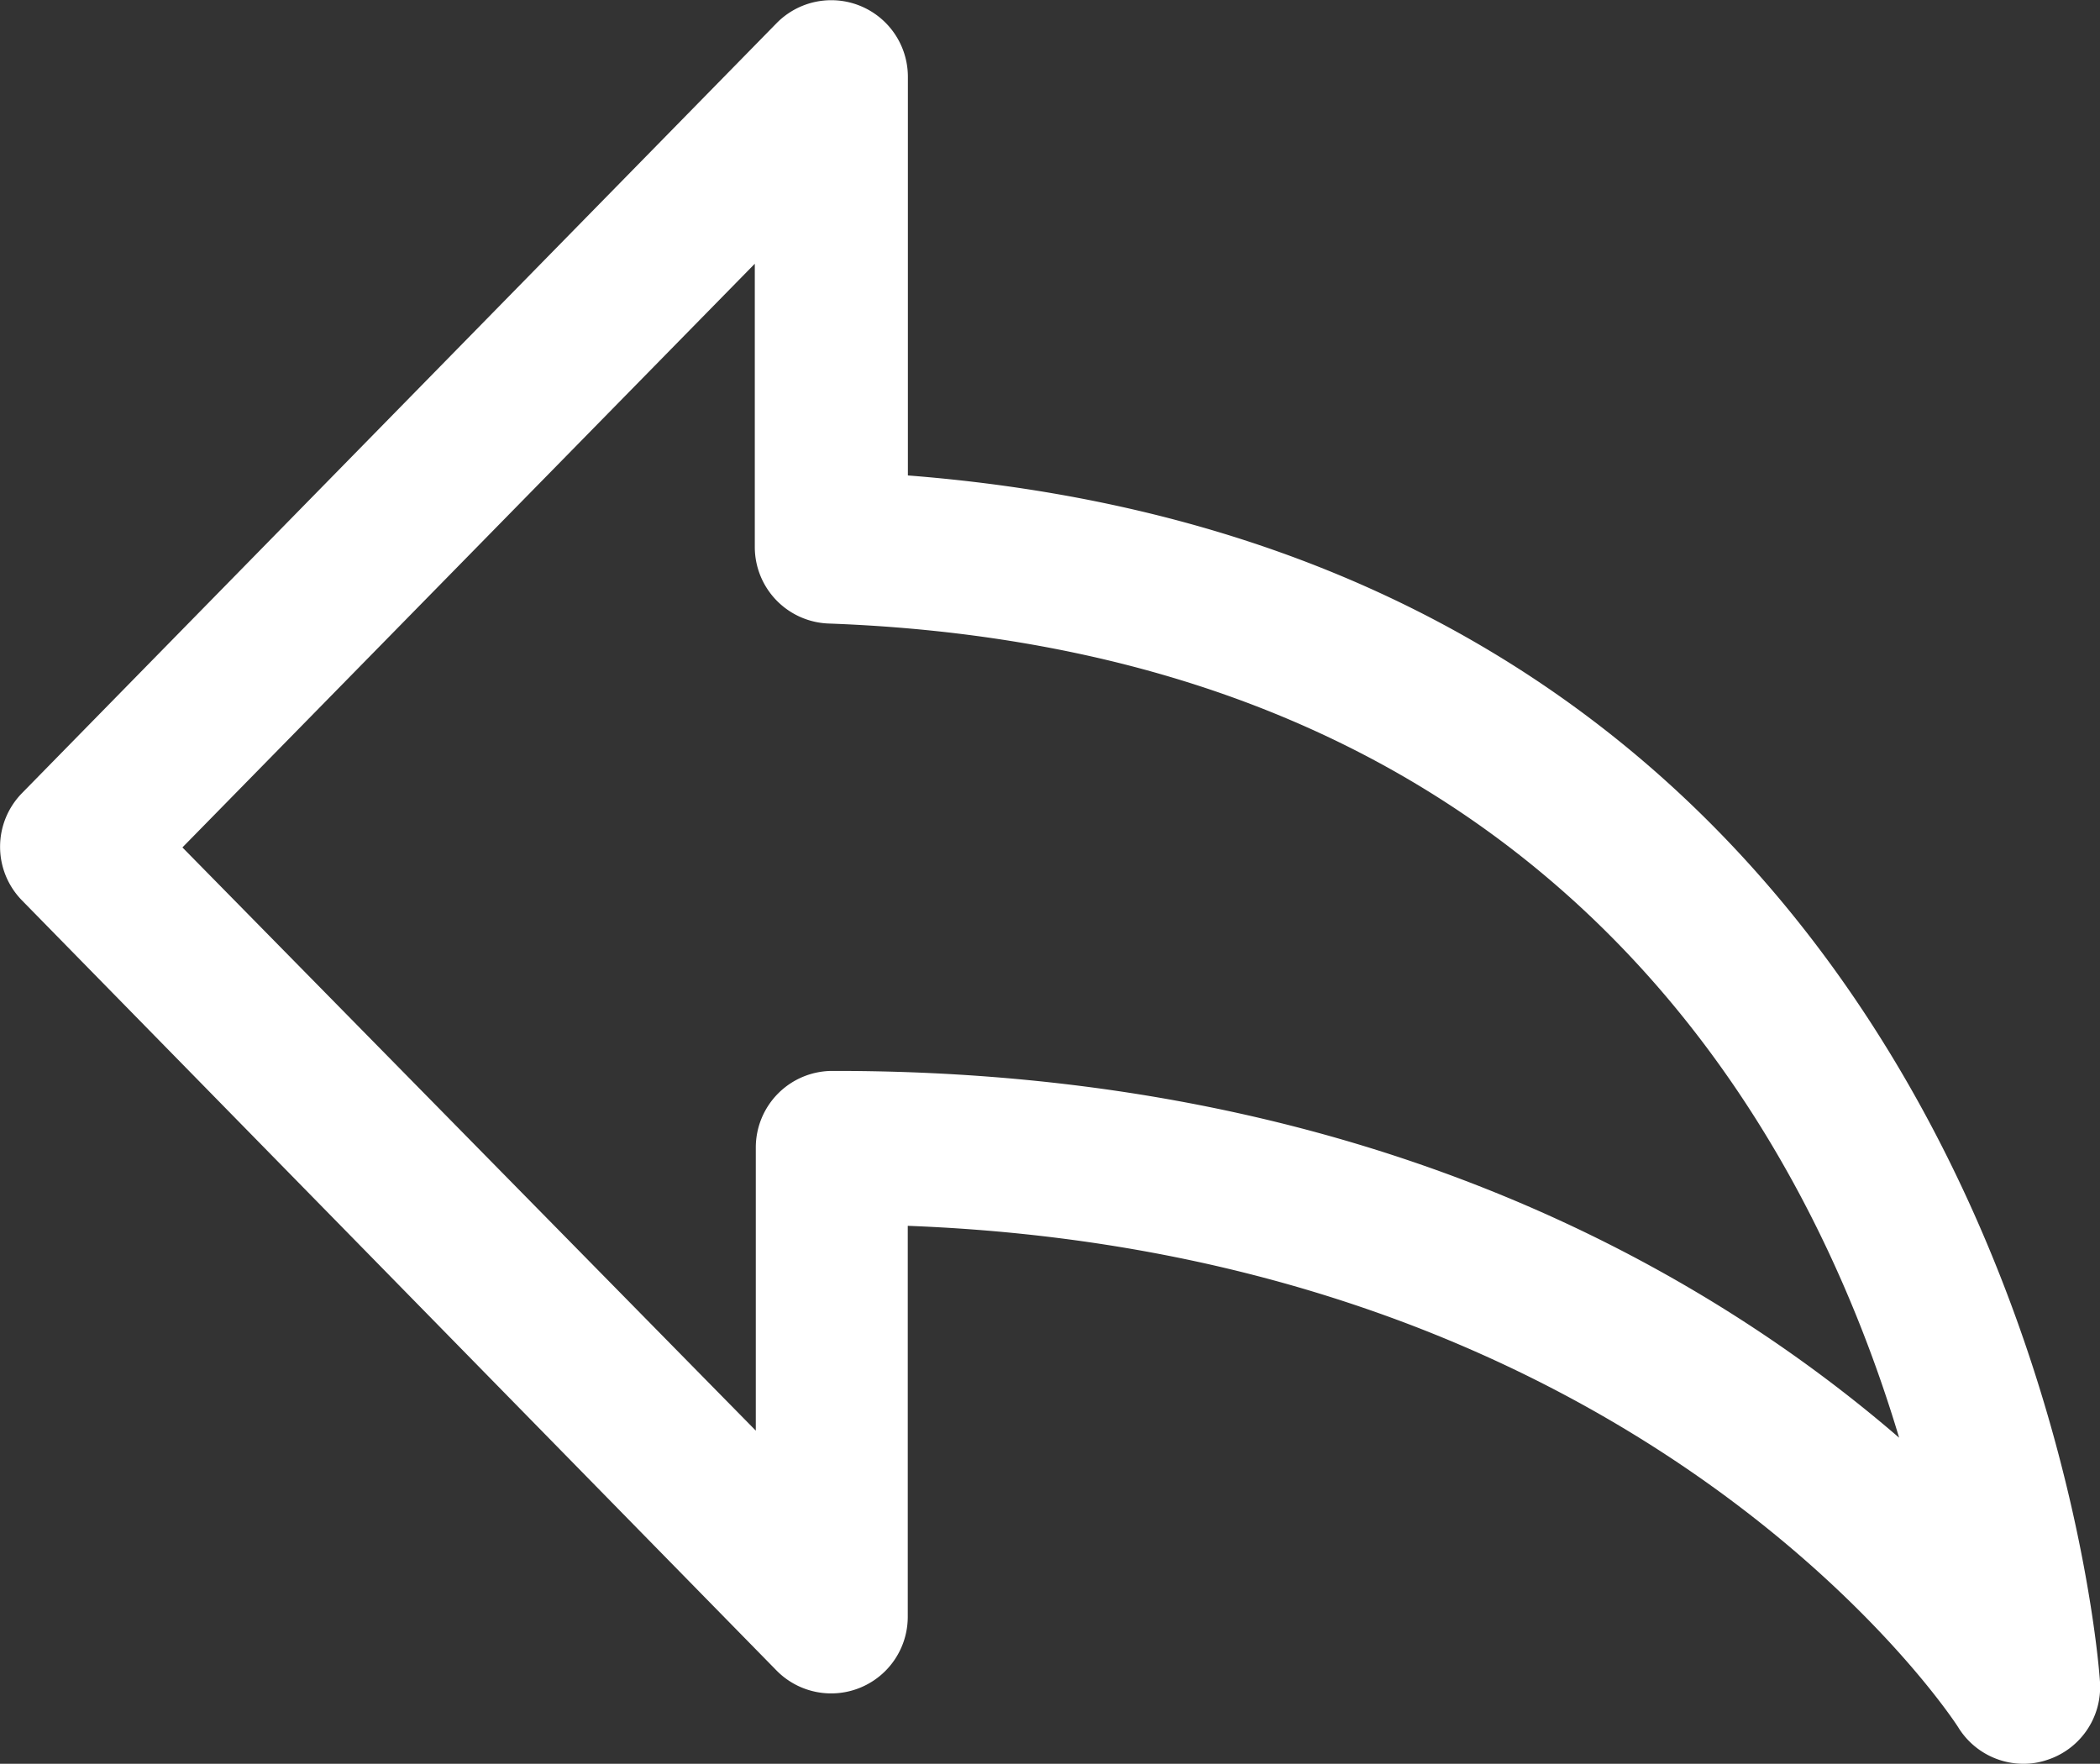 <svg xmlns="http://www.w3.org/2000/svg" width="35.64" height="29.934" viewBox="0 0 35.64 29.934">
  <rect x="0" y="0" width="35.64" height="29.934" fill="#333333" stroke="none"/>
  <path id="Arrow" d="M38.879,38.852a1.24,1.24,0,0,0,.4-.065,1.3,1.3,0,0,0,.9-1.3c0-.195-1.337-19.026-20.233-20.5v-6.77a1.3,1.3,0,0,0-2.226-.908L4.909,22.381a1.3,1.3,0,0,0,0,1.816L17.718,37.27a1.3,1.3,0,0,0,2.226-.908v-6.64c12.615.48,17.786,8.43,17.838,8.527A1.3,1.3,0,0,0,38.879,38.852ZM17.348,13.394V18.2A1.3,1.3,0,0,0,18.6,19.5c12.225.447,16.6,8.585,18.169,13.818-3.245-2.8-9.026-6.225-18.046-6.225h-.058a1.3,1.3,0,0,0-1.3,1.3v4.805L7.634,23.3Z" transform="translate(-4.538 -8.918)" fill="#fff"/>
</svg>

